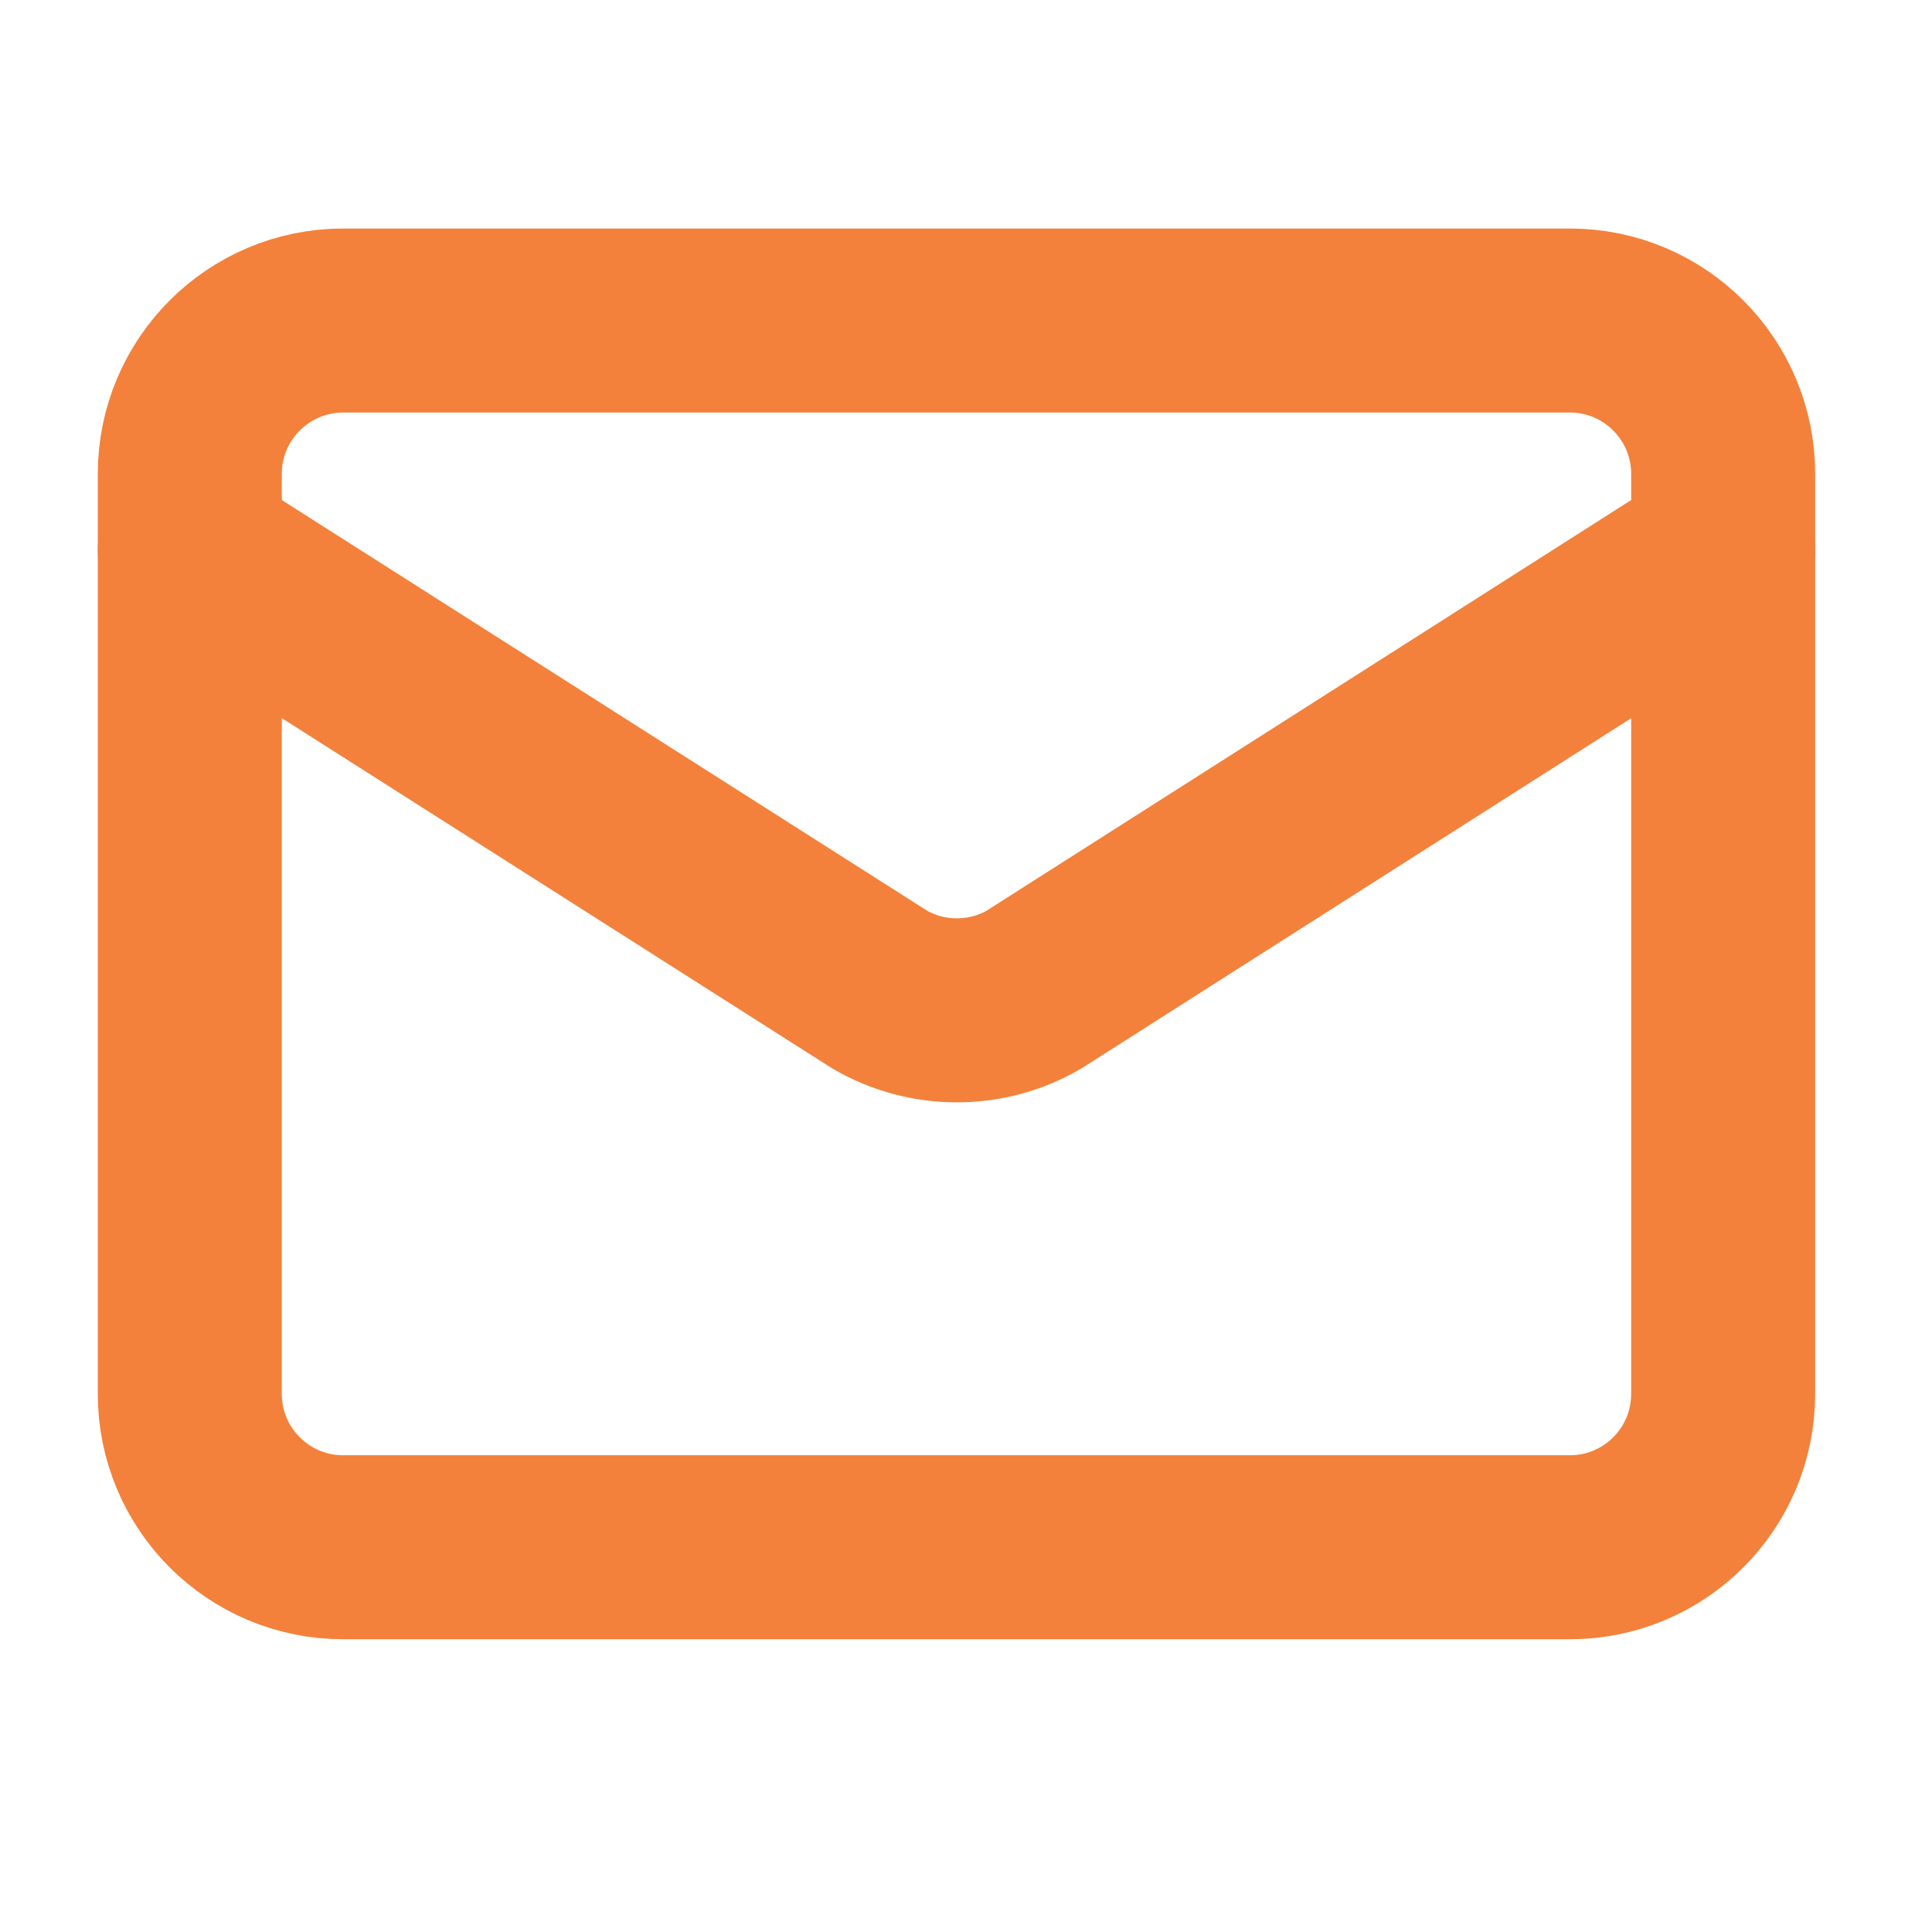 <svg width="21" height="21" viewBox="0 0 21 21" fill="none" xmlns="http://www.w3.org/2000/svg">
<path d="M18.73 5.984L11.238 10.757C10.983 10.905 10.695 10.982 10.401 10.982C10.107 10.982 9.818 10.905 9.563 10.757L2.063 5.984" stroke="#F3813B" stroke-width="2" stroke-linecap="round" stroke-linejoin="round"/>
<path d="M17.064 3.484H3.73C2.81 3.484 2.063 4.231 2.063 5.151V15.151C2.063 16.072 2.81 16.818 3.73 16.818H17.064C17.984 16.818 18.73 16.072 18.73 15.151V5.151C18.73 4.231 17.984 3.484 17.064 3.484Z" stroke="#F3813B" stroke-width="2" stroke-linecap="round" stroke-linejoin="round"/>
</svg>
